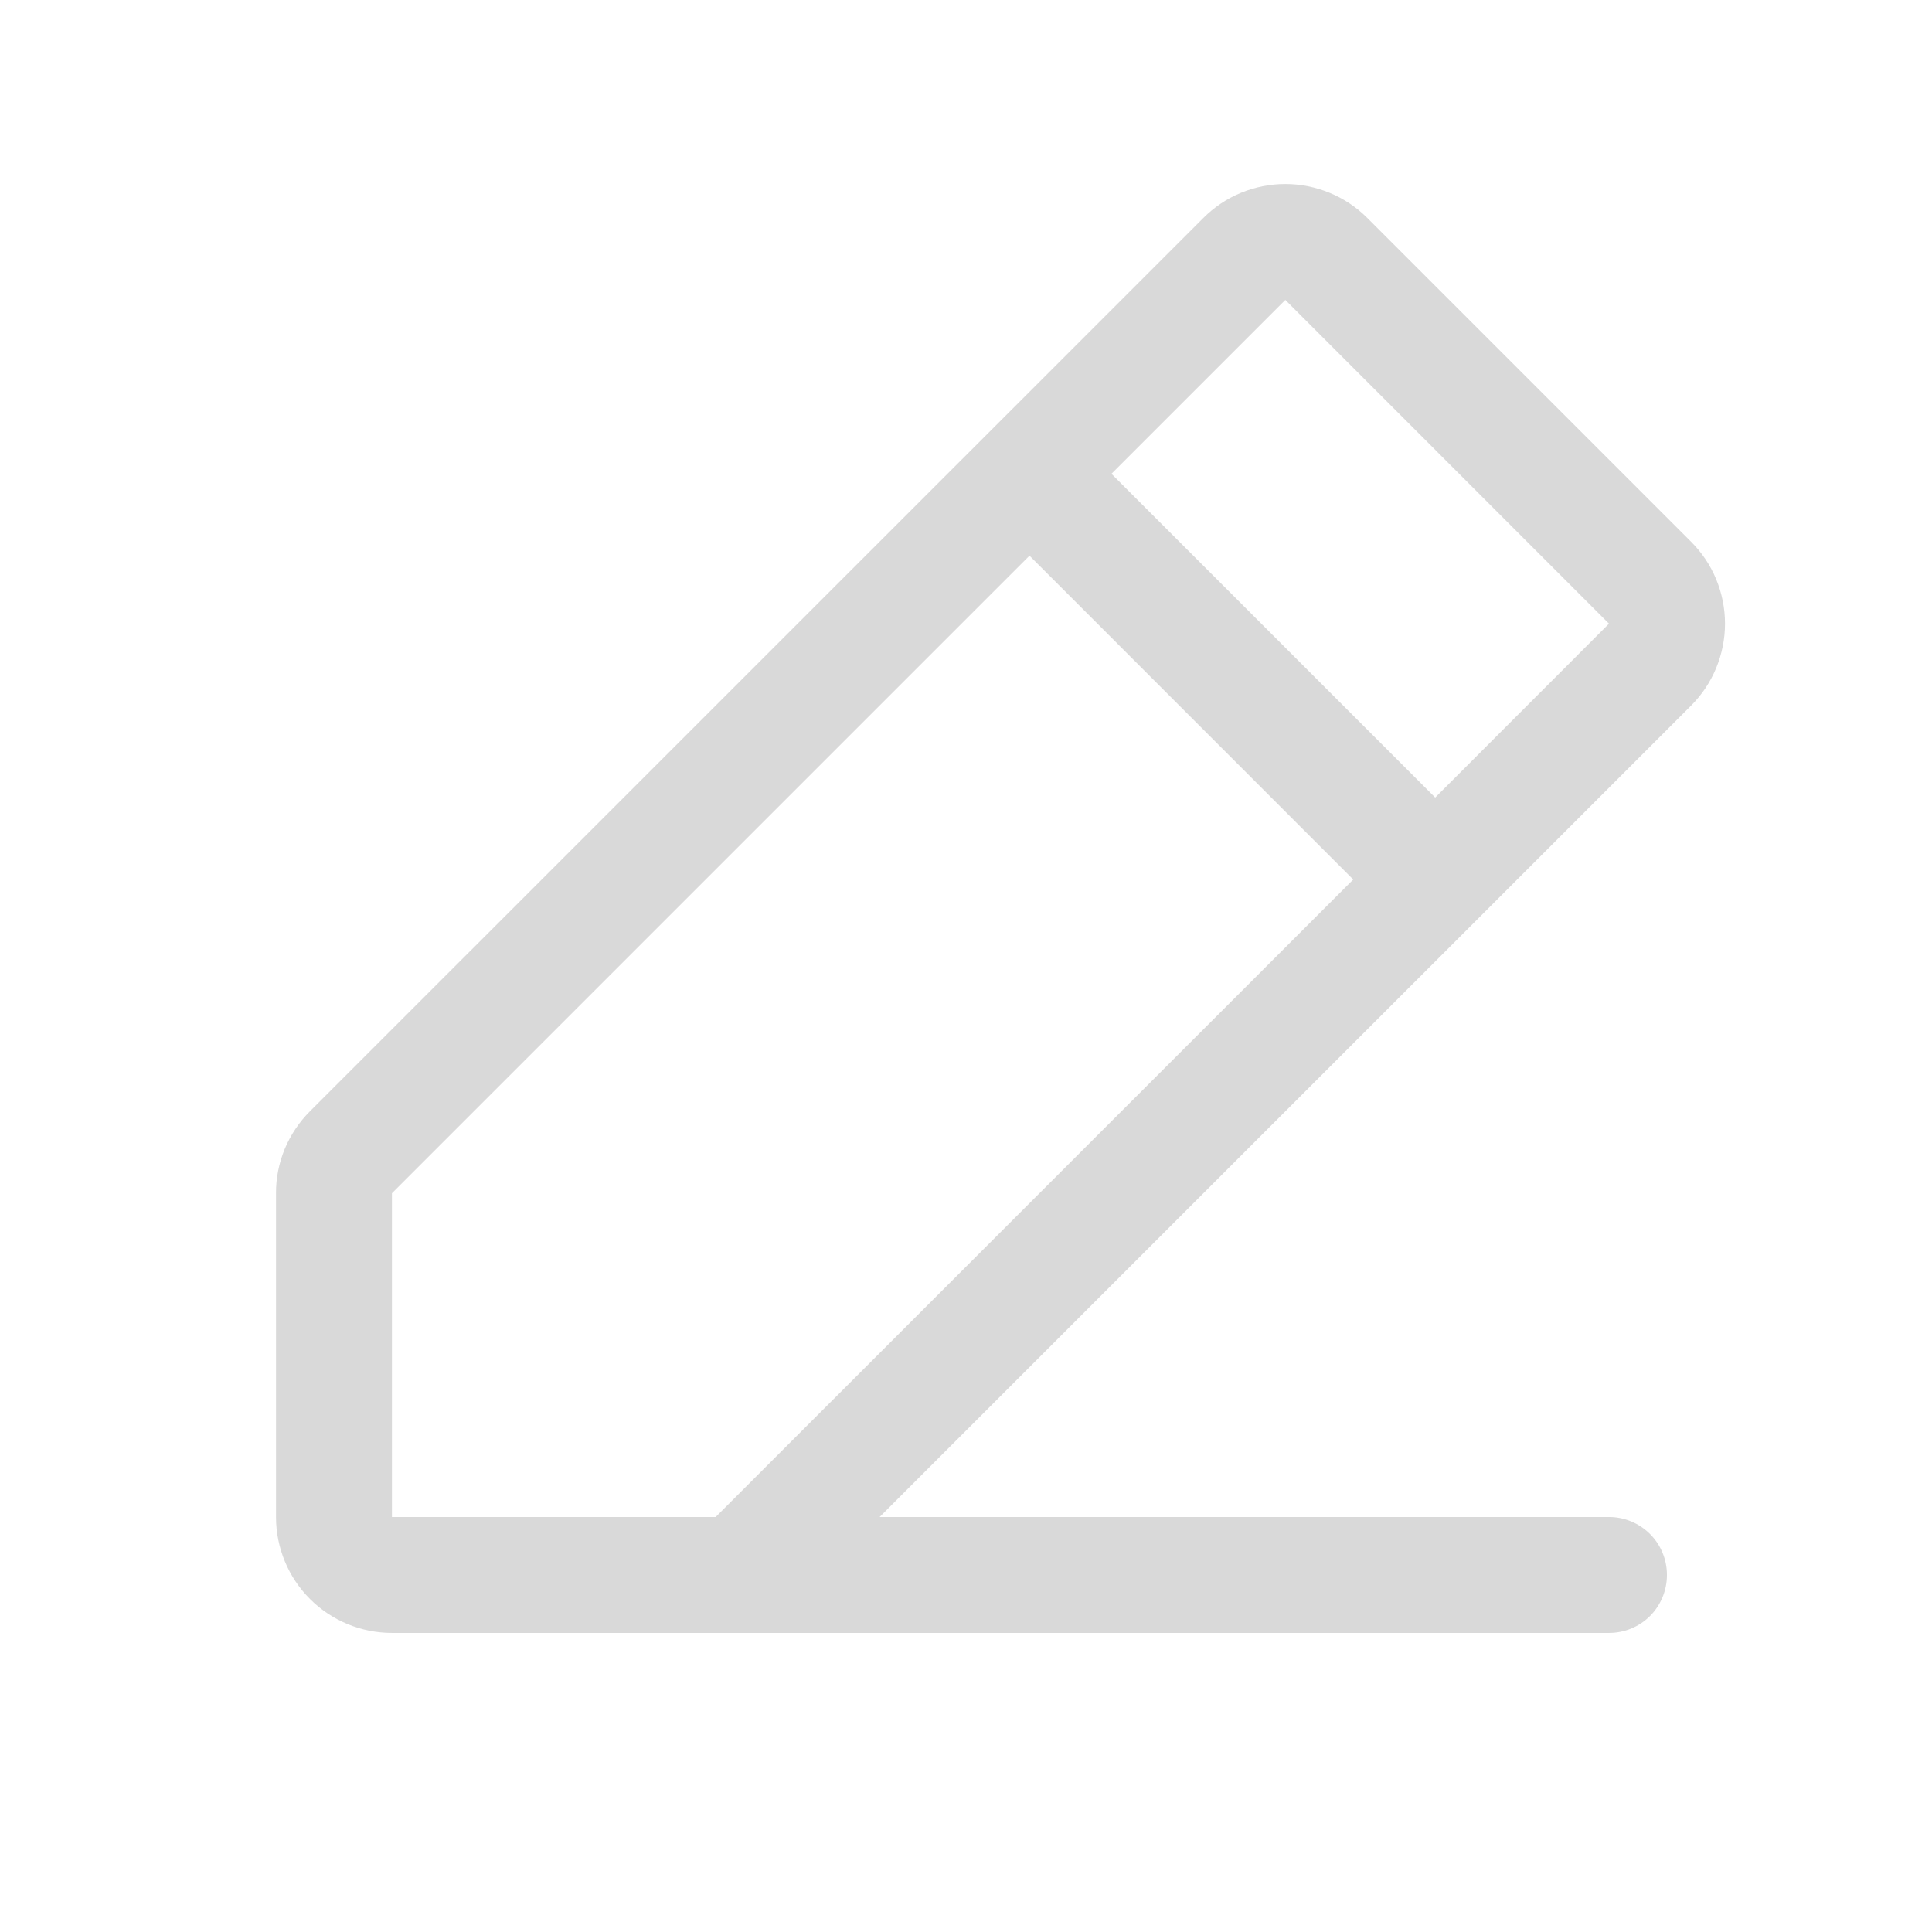 <svg preserveAspectRatio="none" width="100%" height="100%" overflow="visible" style="display: block;" viewBox="0 0 21 21" fill="none" xmlns="http://www.w3.org/2000/svg">
<g id="Plus">
<path id="Vector" d="M18.381 5.888L14.862 2.369C14.745 2.252 14.606 2.159 14.453 2.096C14.3 2.033 14.136 2 13.971 2C13.805 2 13.641 2.033 13.488 2.096C13.335 2.159 13.197 2.252 13.08 2.369L3.369 12.079C3.252 12.196 3.159 12.335 3.095 12.488C3.032 12.641 2.999 12.805 3 12.97V16.489C3 16.823 3.133 17.144 3.369 17.38C3.605 17.616 3.926 17.749 4.26 17.749H17.489C17.657 17.749 17.817 17.683 17.935 17.565C18.053 17.447 18.119 17.286 18.119 17.119C18.119 16.952 18.053 16.792 17.935 16.674C17.817 16.556 17.657 16.489 17.489 16.489H9.561L18.381 7.67C18.498 7.553 18.591 7.414 18.654 7.261C18.717 7.108 18.75 6.944 18.75 6.779C18.75 6.613 18.717 6.449 18.654 6.296C18.591 6.143 18.498 6.005 18.381 5.888ZM7.779 16.489H4.26V12.97L11.19 6.04L14.709 9.56L7.779 16.489ZM15.6 8.669L12.081 5.15L13.971 3.26L17.489 6.779L15.6 8.669Z" fill="#D9D9D9"/>
</g>
</svg>
